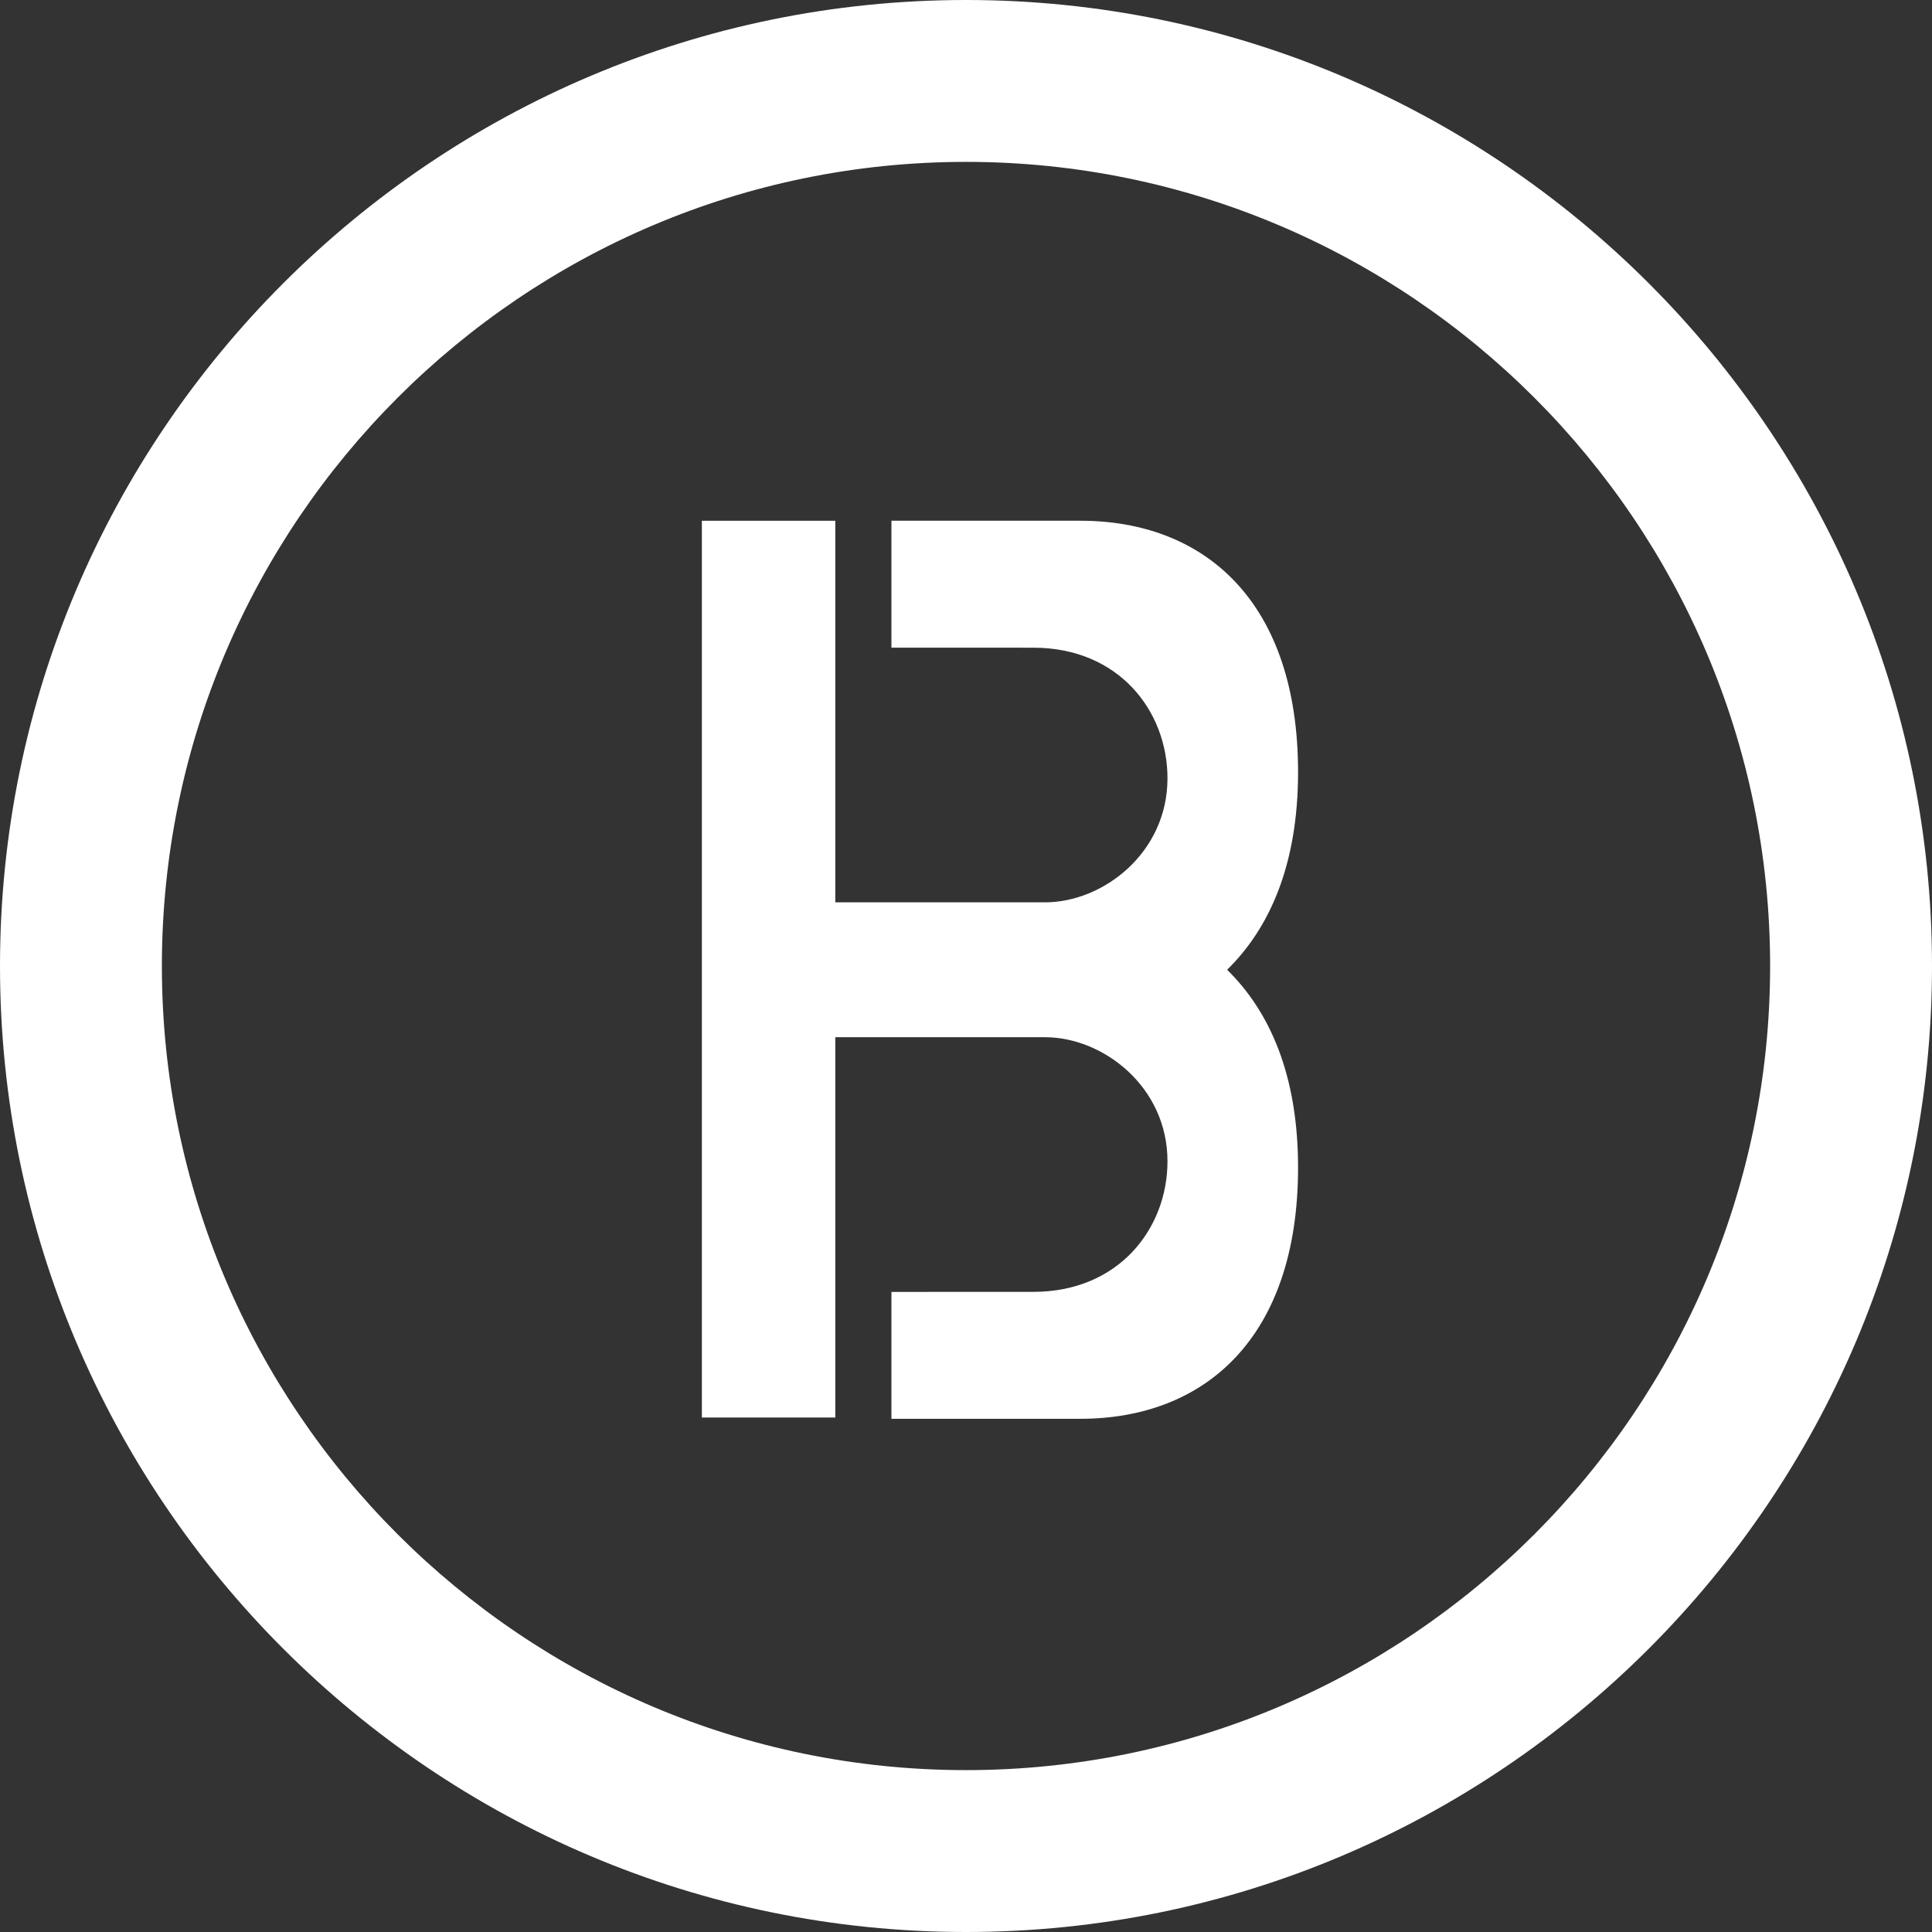 <?xml version="1.0" encoding="utf-8"?>
<svg xmlns="http://www.w3.org/2000/svg" height="256" viewBox="0 0 256 256" width="256">
  <rect x="0" y="0" width="256" height="256" fill="#333333" stroke="none"/>
  <g fill="#fff" fill-rule="evenodd">
    <path d="m128 234.55c-58.752 0-106.55-47.798-106.55-106.549 0-58.753 47.798-106.551 106.55-106.551 58.752 0 106.55 47.798 106.55 106.551 0 58.751-47.798 106.549-106.55 106.549m0-234.55c-70.58 0-128 57.421-128 128.001 0 70.578 57.42 127.999 128 127.999 70.58 0 128-57.421 128-127.999 0-70.579-57.42-128.001-128-128.001"/>
    <path d="m143.143 69h-25.025v16.816l18.803.006c11.325 0 17.776 8.389 17.776 17.309 0 9.878-8.533 16.434-16.227 16.434h-27.787v-50.564h-17.682v118.826h17.682v-50.392h27.787c7.694 0 16.227 6.556 16.227 16.434 0 8.919-6.451 17.309-17.776 17.309l-18.803.006v16.817l25.025-.002c16.554 0 28.857-10.781 28.857-33.308 0-12.364-3.828-20.73-9.4-26.191 5.572-5.461 9.4-13.828 9.4-26.191 0-22.527-12.304-33.308-28.857-33.308"/>
  </g>
</svg>